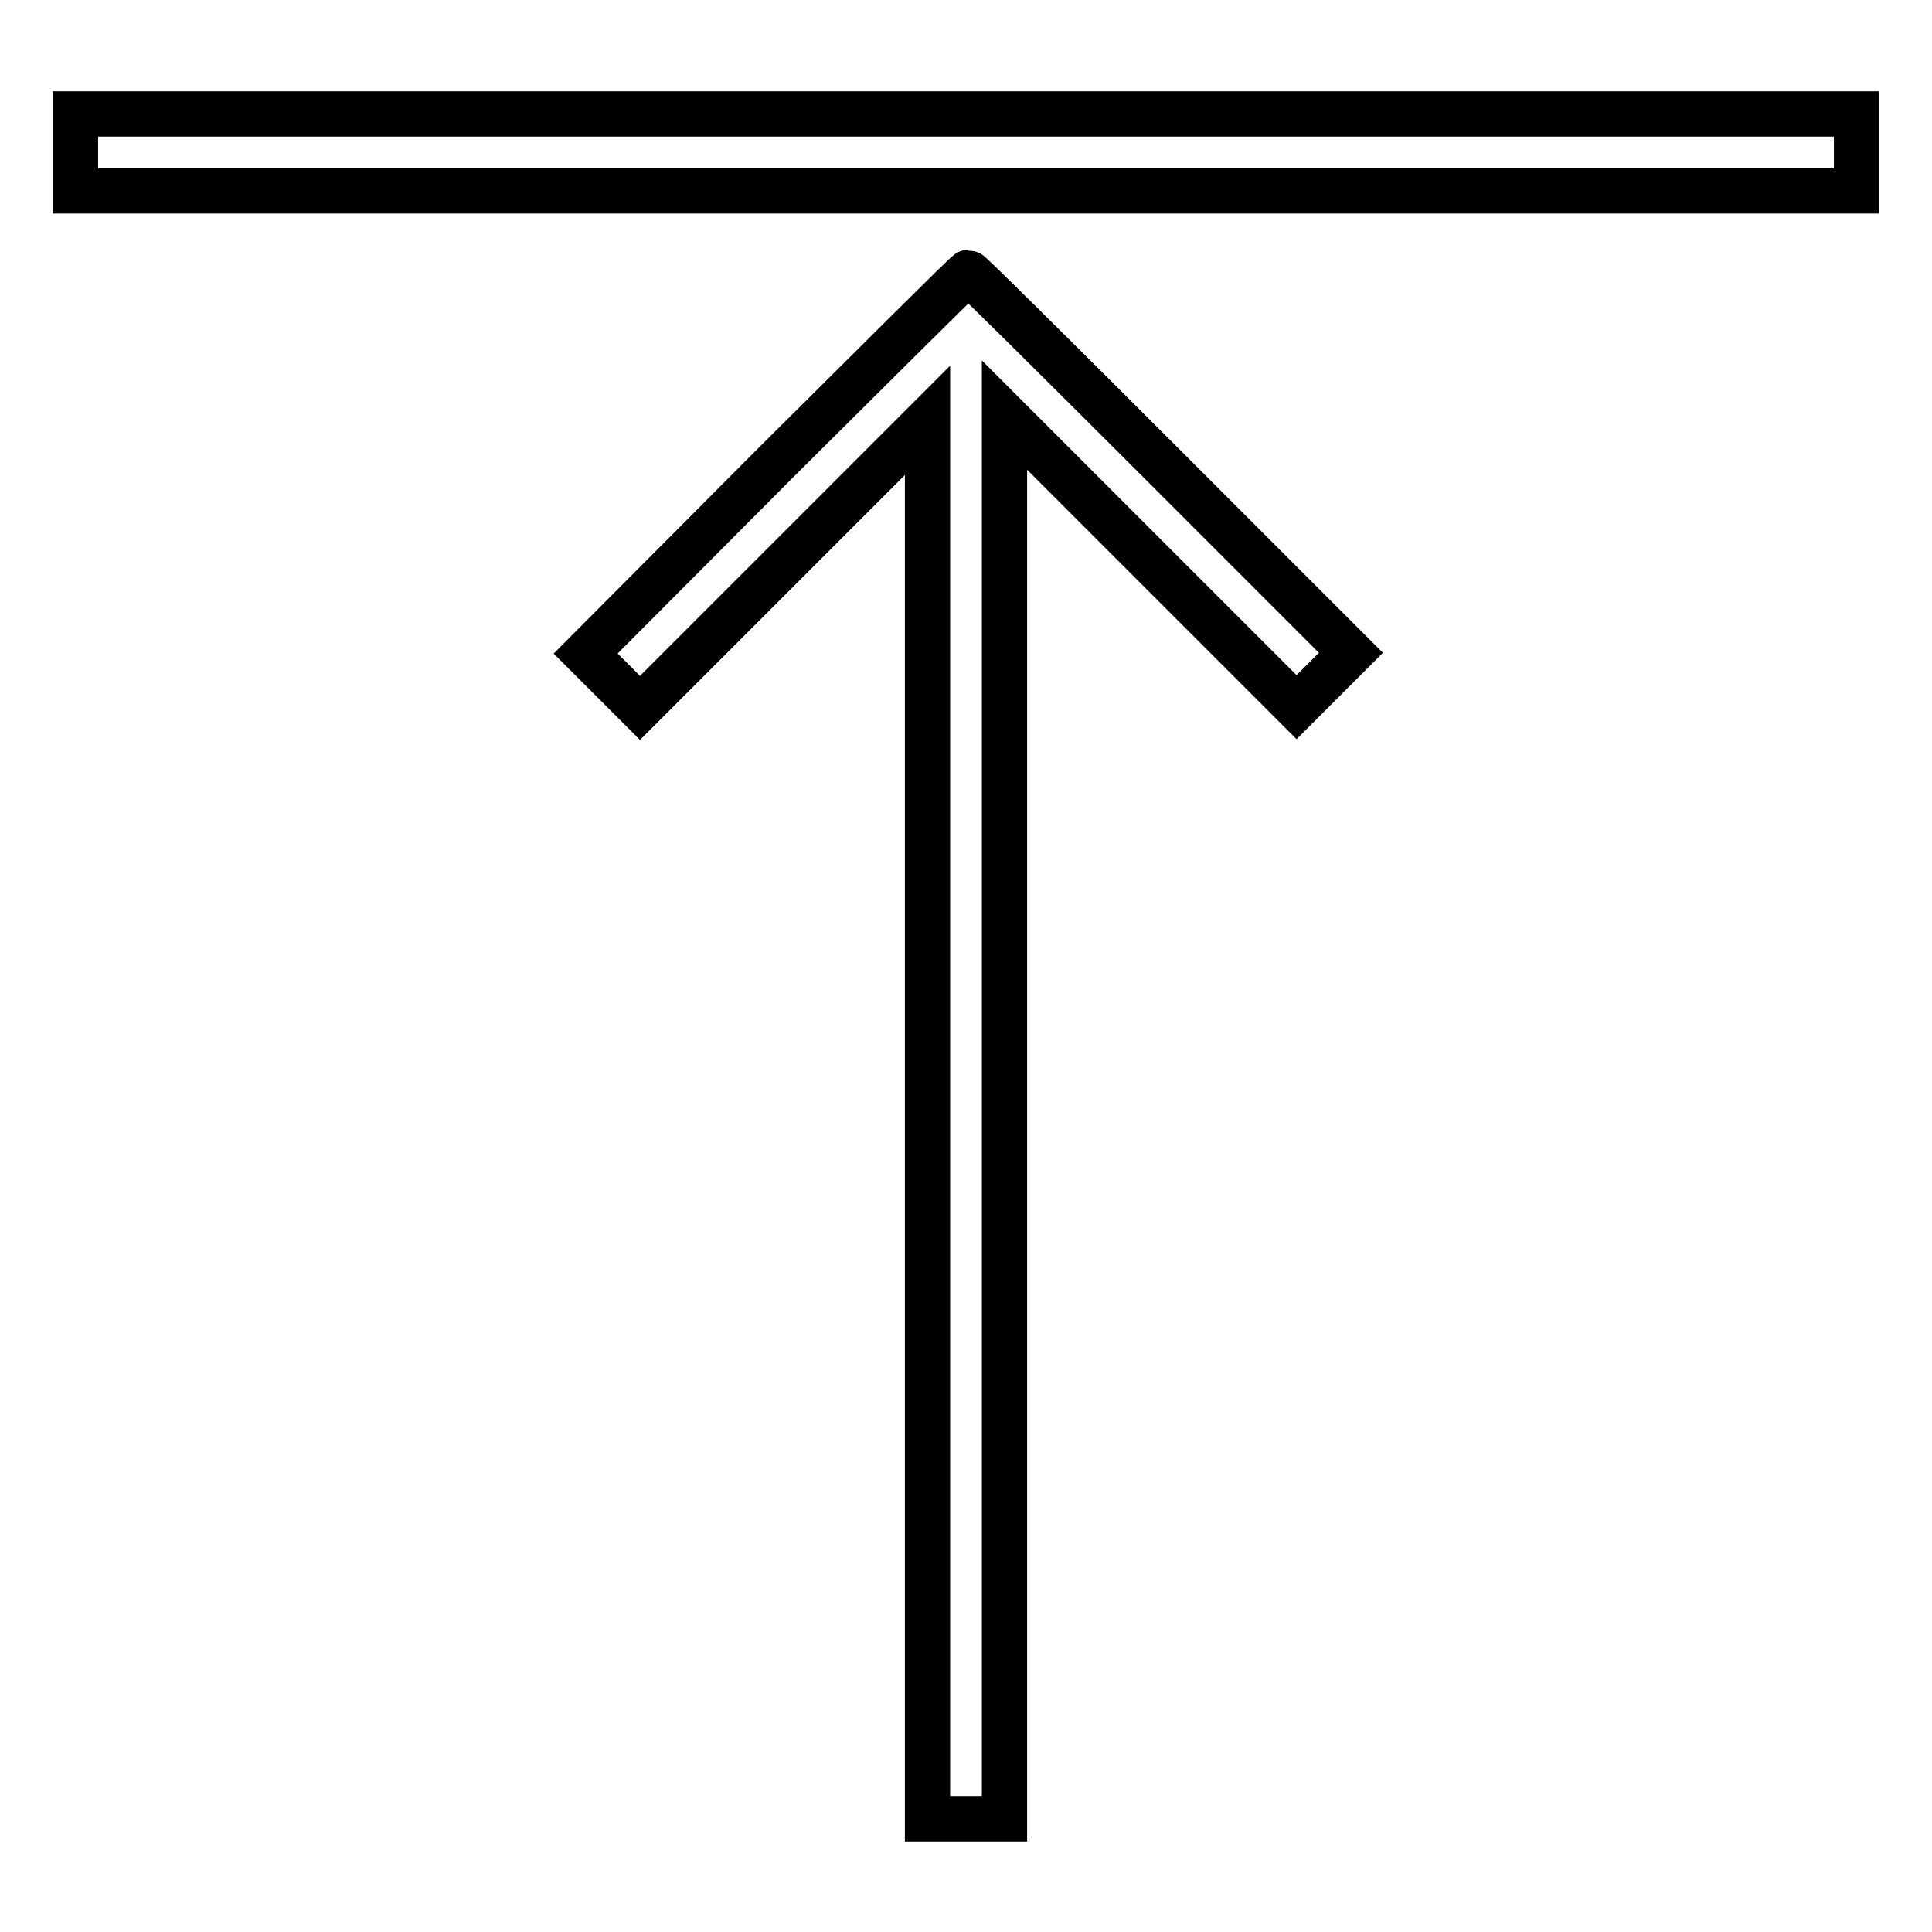 <?xml version="1.0" encoding="utf-8"?>
<!-- Svg Vector Icons : http://www.onlinewebfonts.com/icon -->
<!DOCTYPE svg PUBLIC "-//W3C//DTD SVG 1.1//EN" "http://www.w3.org/Graphics/SVG/1.1/DTD/svg11.dtd">
<svg version="1.1" xmlns="http://www.w3.org/2000/svg" xmlns:xlink="http://www.w3.org/1999/xlink" x="0px" y="0px" viewBox="0 0 256 256" enable-background="new 0 0 256 256" xml:space="preserve">
<g><g><g><path stroke-width="6" fill-opacity="0" stroke="#000000"  d="M10,20.2v5.1h118h118v-5.1v-5.1H128H10V20.2z"/><path stroke-width="6" fill-opacity="0" stroke="#000000"  d="M102.8,61.3L77.6,86.6l3.6,3.6l3.6,3.6l19-19l19.1-19.1v92.7v92.6h5.1h5.1V148V55l19.4,19.4l19.3,19.3l3.6-3.6l3.6-3.6l-25.2-25.2c-13.9-13.9-25.3-25.2-25.5-25.2C128.1,36.1,116.7,47.5,102.8,61.3z"/></g></g></g>
</svg>